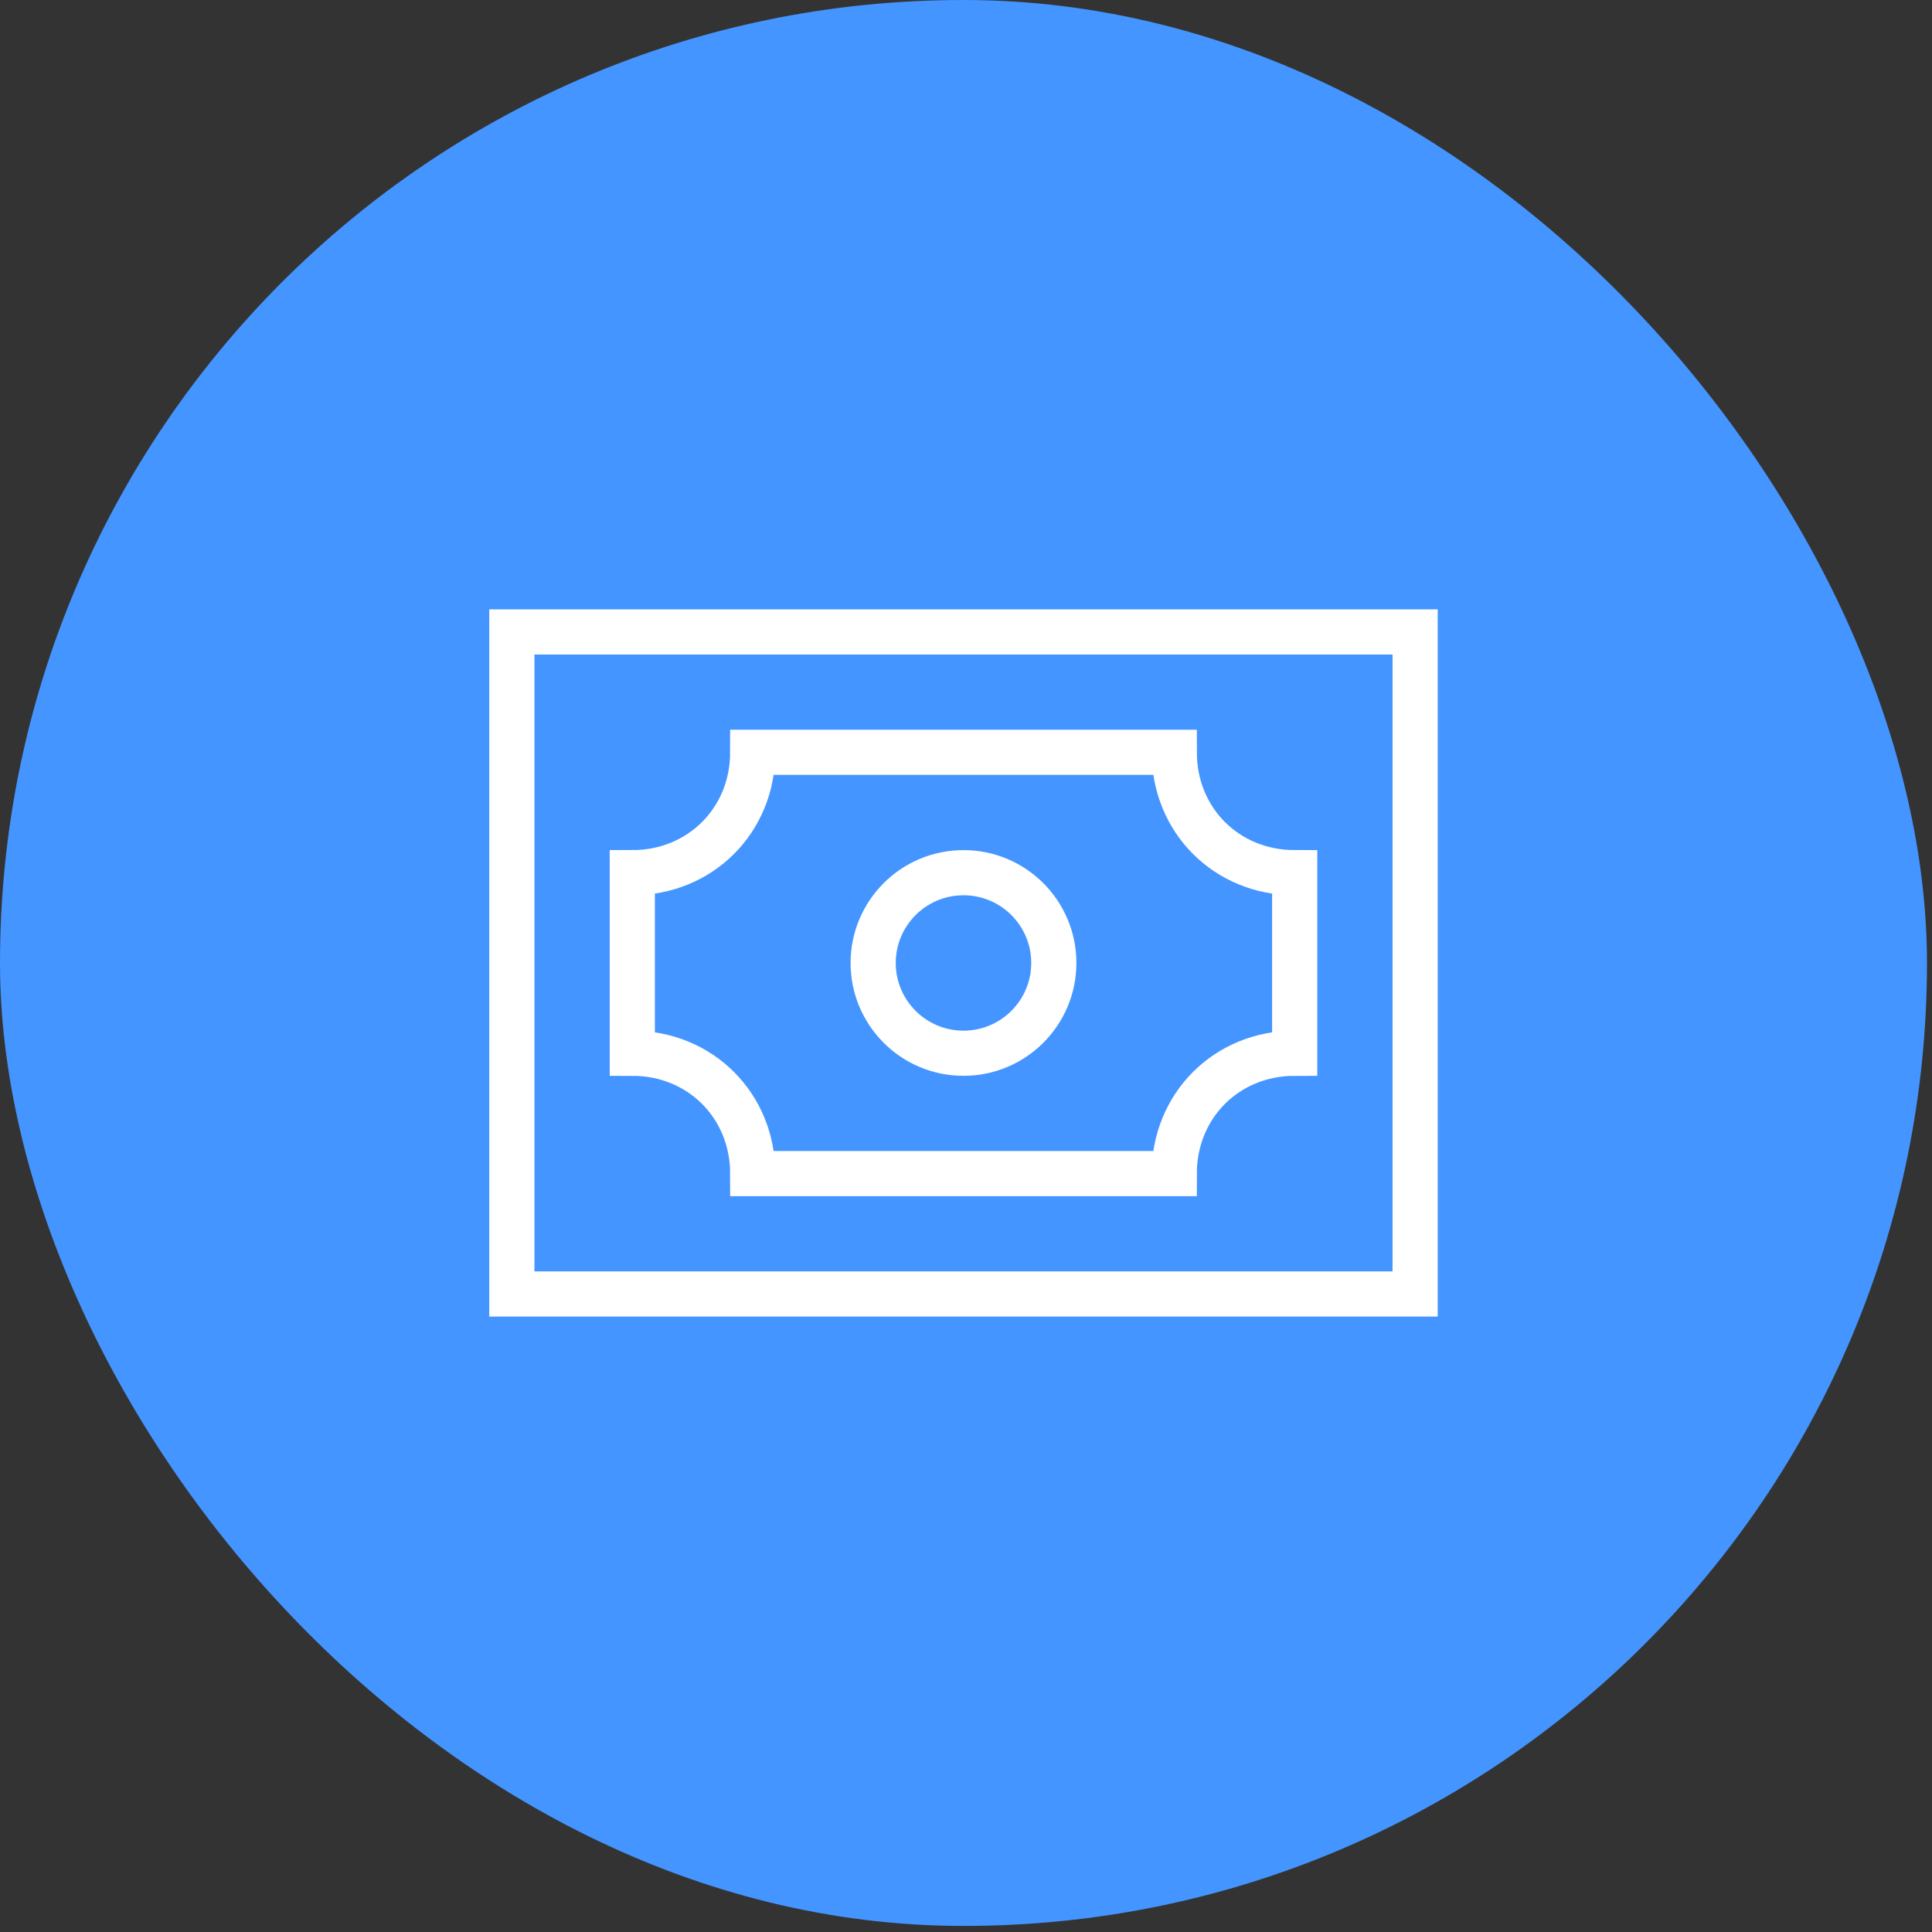 <?xml version="1.0" encoding="UTF-8"?>
<svg width="77px" height="77px" viewBox="0 0 77 77" version="1.1" xmlns="http://www.w3.org/2000/svg" xmlns:xlink="http://www.w3.org/1999/xlink">
    <rect x="0" y="0" width="77" height="77" fill="#333333" stroke="none"/>
    <title>Group 16</title>
    <g id="Large-Desktop-Design-1440px" stroke="none" stroke-width="1" fill="none" fill-rule="evenodd">
        <g id="Home-1440px" transform="translate(-519, -566)">
            <g id="How-It-Works" transform="translate(95, 415)">
                <g id="Group-16" transform="translate(424, 151)">
                    <rect id="Rectangle-Copy-3" fill="#4495FF" x="0" y="0" width="76.8" height="76.758" rx="38.379"></rect>
                    <g id="money-11" transform="translate(20.4, 25.186)" stroke="#FFFFFF" stroke-width="1.8">
                        <rect id="Rectangle" x="0" y="0" width="36" height="26.386"></rect>
                        <ellipse id="Oval" cx="18" cy="13.193" rx="3.6" ry="3.598"></ellipse>
                        <path d="M26.4,4.797 L9.6,4.797 C9.6,7.507 7.511,9.595 4.8,9.595 L4.8,16.791 C7.511,16.791 9.6,18.879 9.6,21.588 L26.4,21.588 C26.4,18.879 28.489,16.791 31.2,16.791 L31.2,9.595 C28.489,9.595 26.4,7.507 26.4,4.797 Z" id="Path"></path>
                    </g>
                </g>
            </g>
        </g>
    </g>
</svg>
